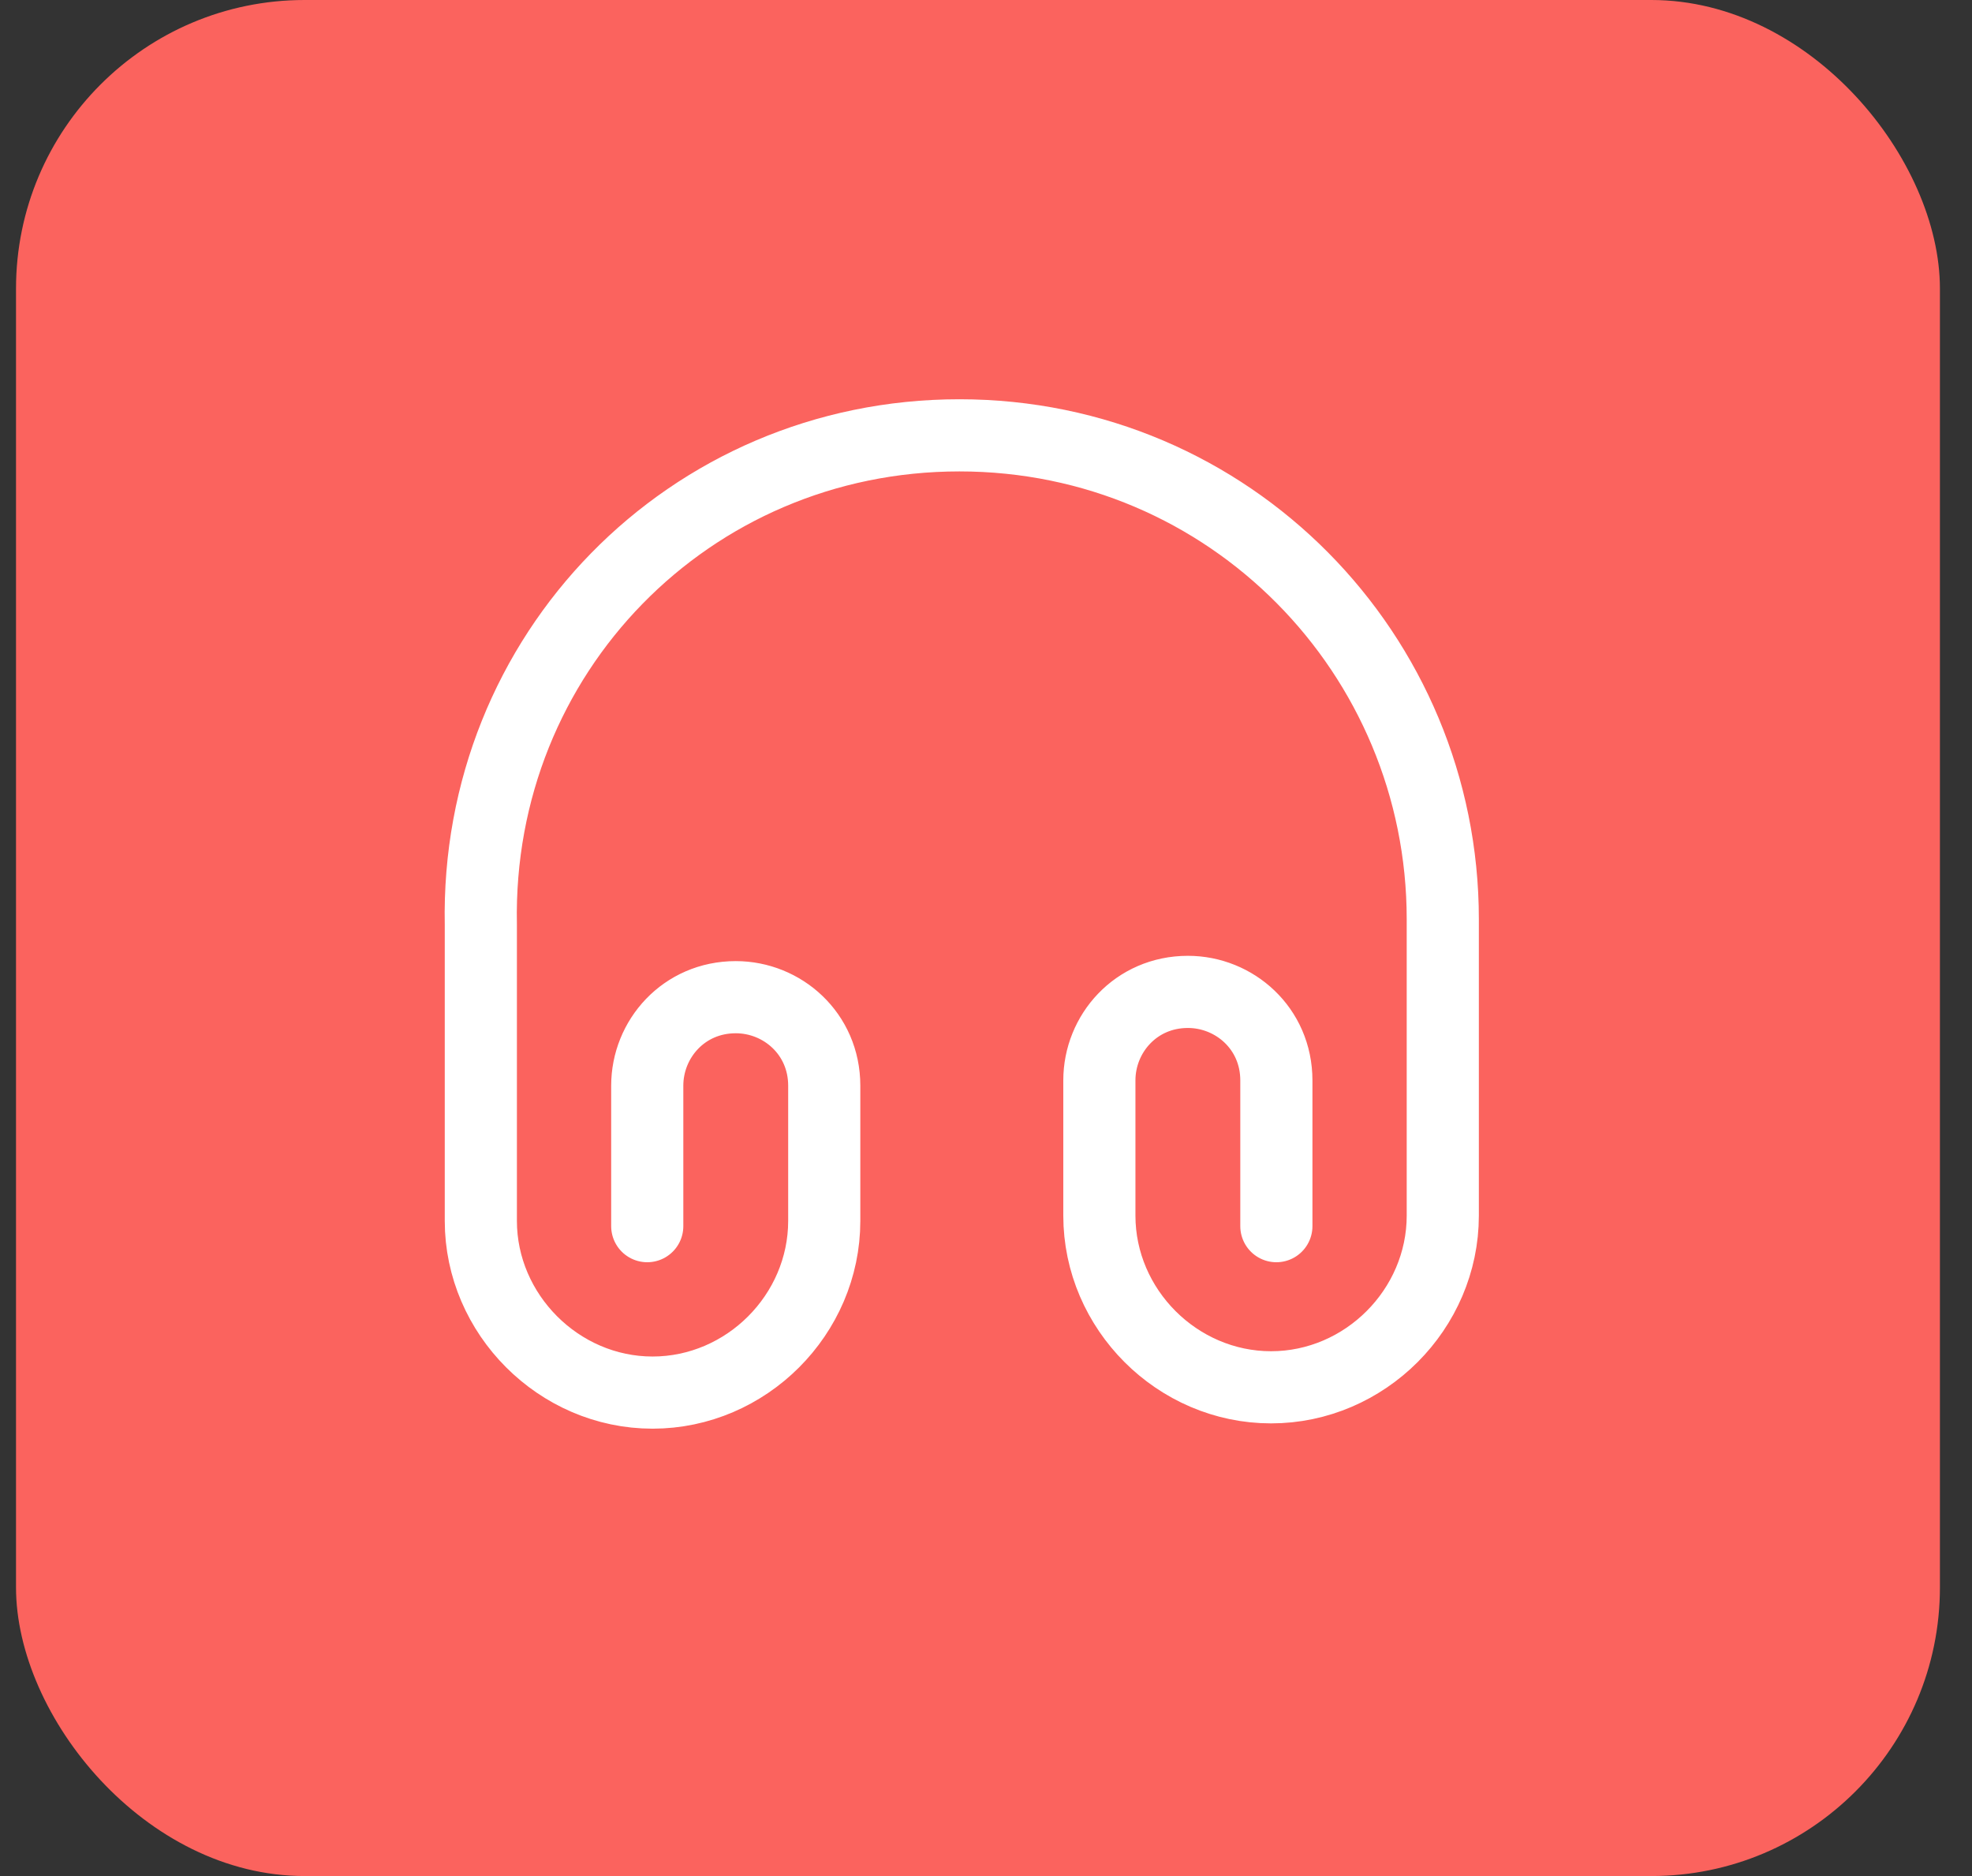<svg width="41" height="39" viewBox="0 0 41 39" fill="none" xmlns="http://www.w3.org/2000/svg">
<rect x="0" y="0" width="41" height="39" fill="#333333" stroke="none"/>
<rect x="0.333" width="40" height="39" rx="6" fill="#FB635E"/>
<path d="M13.457 25.49V22.57C13.457 21.6 14.217 20.73 15.297 20.73C16.267 20.73 17.137 21.49 17.137 22.57V25.38C17.137 27.33 15.517 28.95 13.567 28.95C11.617 28.95 9.997 27.32 9.997 25.38V19.22C9.887 13.6 14.327 9.05 19.947 9.05C25.567 9.05 29.997 13.6 29.997 19.11V25.27C29.997 27.22 28.377 28.84 26.427 28.84C24.477 28.84 22.857 27.22 22.857 25.27V22.46C22.857 21.49 23.617 20.62 24.697 20.62C25.667 20.62 26.537 21.38 26.537 22.46V25.49" stroke="white" stroke-width="1.5" stroke-linecap="round" stroke-linejoin="round"/>
</svg>
